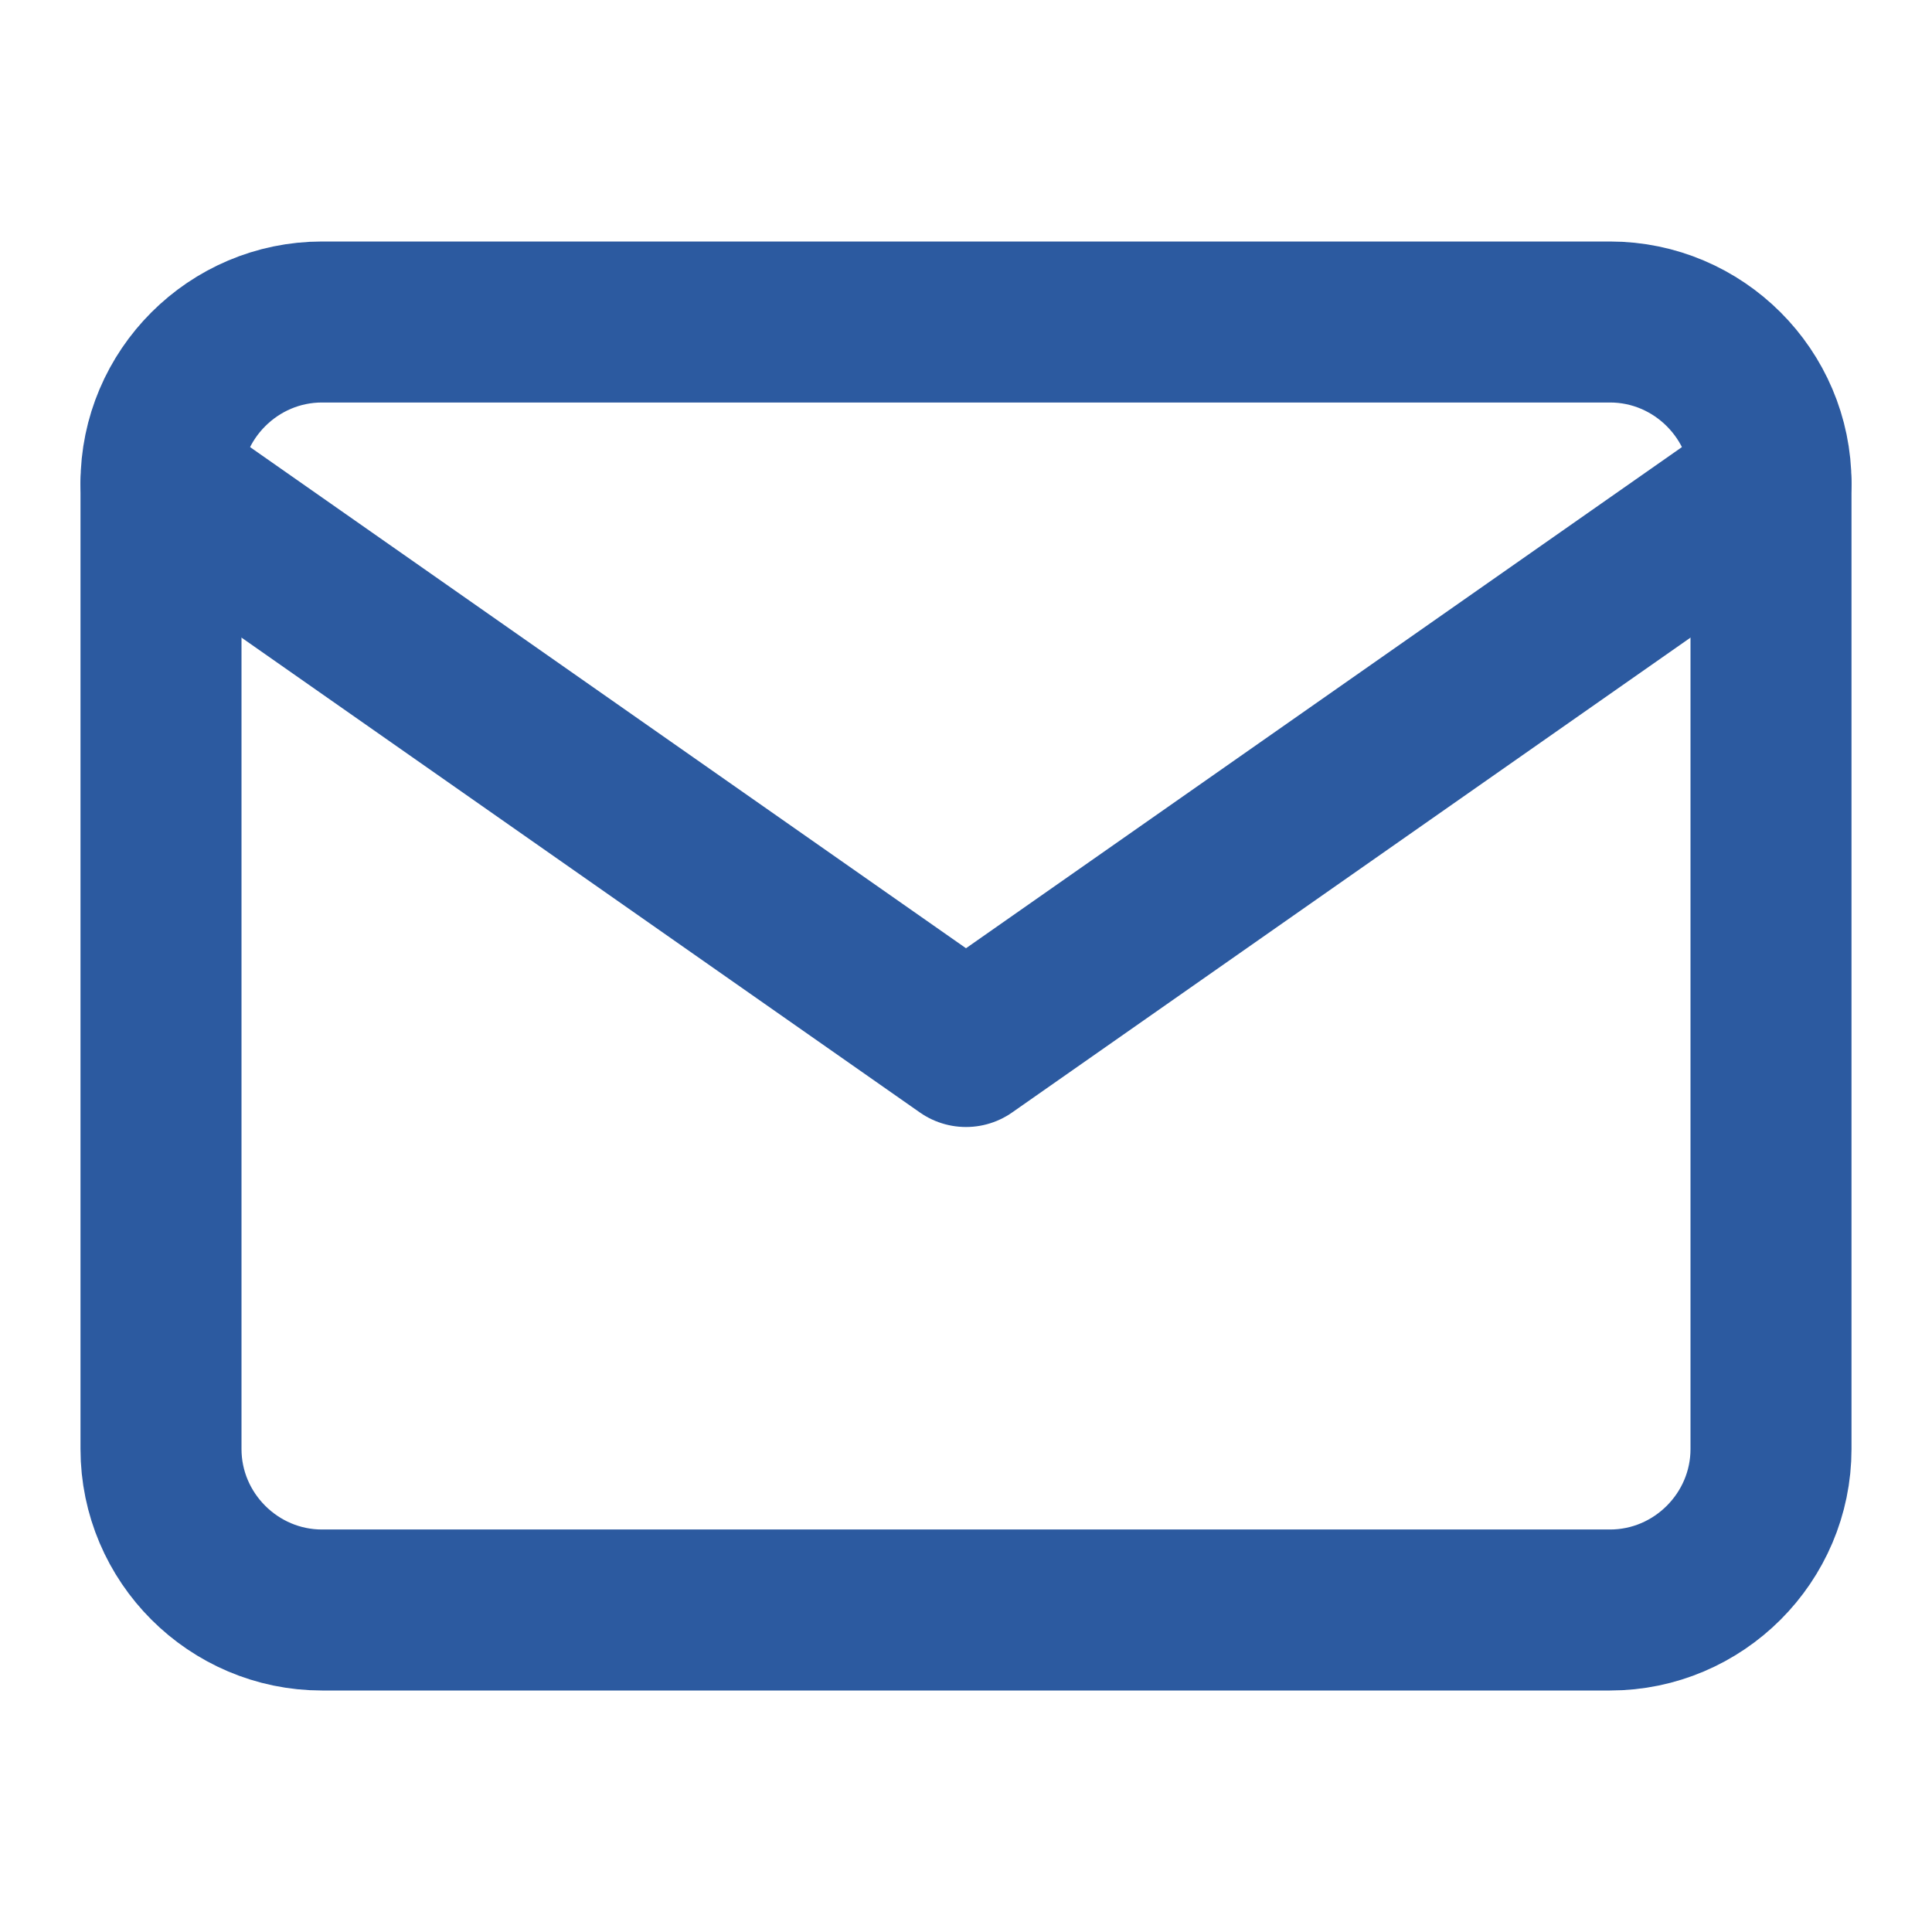 <svg width="24" height="24" viewBox="0 0 24 24" fill="none" xmlns="http://www.w3.org/2000/svg">
  <path d="M4 4h16c1.1 0 2 .9 2 2v12c0 1.1-.9 2-2 2H4c-1.1 0-2-.9-2-2V6c0-1.1.9-2 2-2z" 
        fill="none" 
        stroke="#2c5aa0" 
        stroke-width="2" 
        stroke-linecap="round" 
        stroke-linejoin="round"/>
  <polyline points="22,6 12,13 2,6" 
            stroke="#2c5aa0" 
            stroke-width="2" 
            stroke-linecap="round" 
            stroke-linejoin="round" 
            fill="none"/>
</svg>
